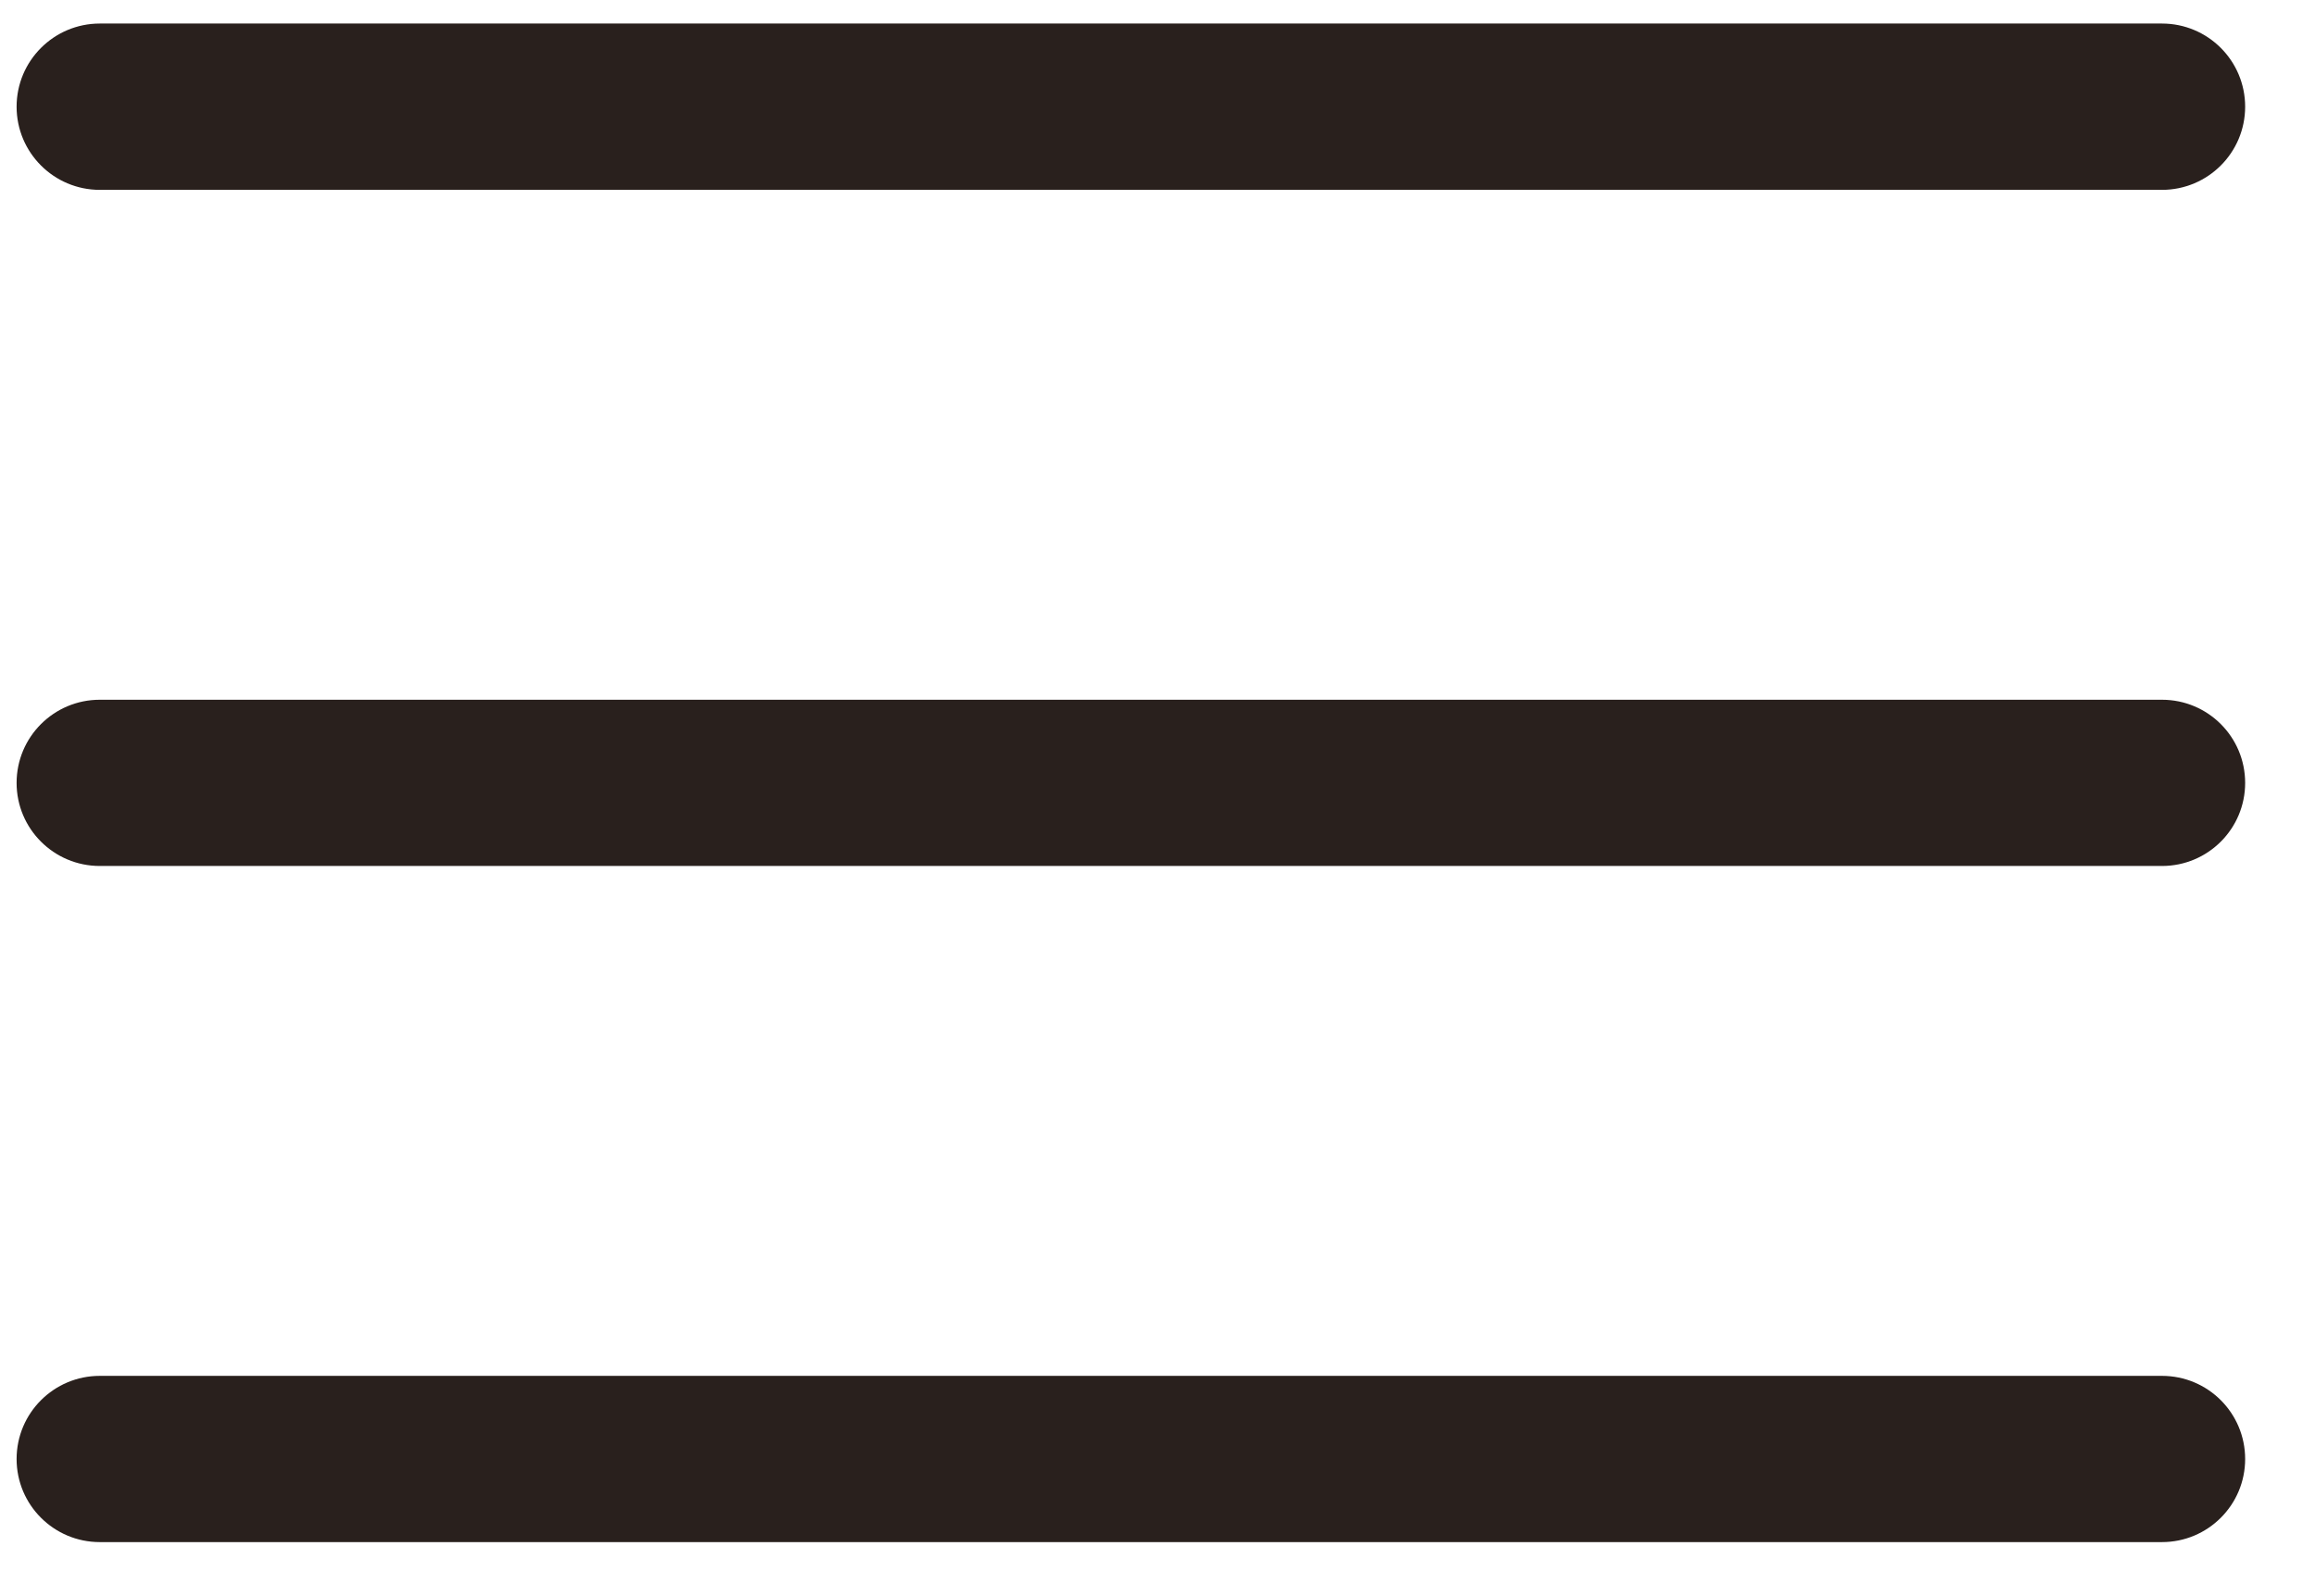 <svg width="29" height="20" viewBox="0 0 29 20" fill="none" xmlns="http://www.w3.org/2000/svg">
<g clip-path="url(#clip0_2640_341)">
<path d="M1.25 8.768C0.675 8.768 0.208 9.234 0.208 9.81C0.208 10.385 0.675 10.851 1.25 10.851V8.768ZM27.083 10.851C27.659 10.851 28.125 10.385 28.125 9.81C28.125 9.234 27.659 8.768 27.083 8.768V10.851ZM1.25 17.24C0.675 17.24 0.208 17.706 0.208 18.282C0.208 18.857 0.675 19.323 1.25 19.323V17.24ZM27.083 19.323C27.659 19.323 28.125 18.857 28.125 18.282C28.125 17.706 27.659 17.24 27.083 17.24V19.323ZM1.25 0.295C0.675 0.295 0.208 0.762 0.208 1.337C0.208 1.912 0.675 2.379 1.25 2.379V0.295ZM27.083 2.379C27.659 2.379 28.125 1.912 28.125 1.337C28.125 0.762 27.659 0.295 27.083 0.295V2.379ZM1.25 10.851H27.083V8.768H1.25V10.851ZM1.25 19.323H27.083V17.24H1.25V19.323ZM1.25 2.379H27.083V0.295H1.25V2.379Z" fill="#29201D"/>
</g>
<defs>
<clipPath id="clip0_2640_341">
<rect width="28.333" height="20" fill="white"/>
</clipPath>
</defs>
</svg>
